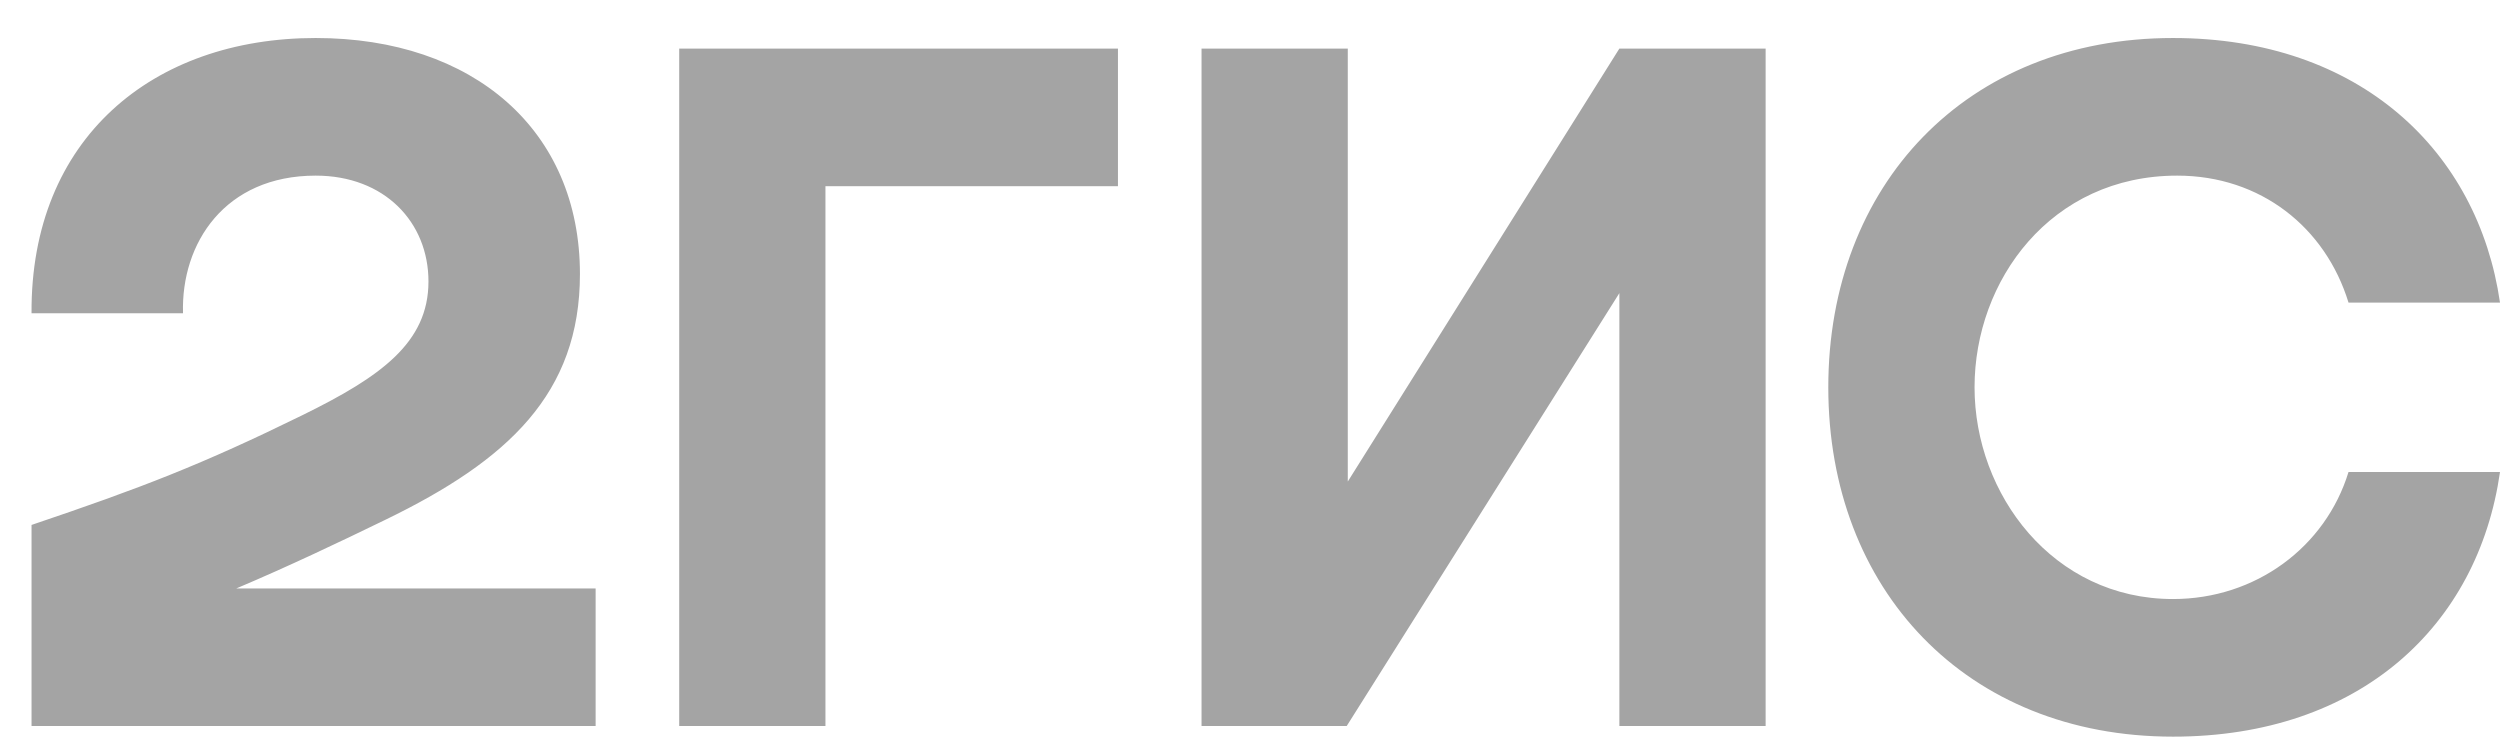 <svg width="44" height="13" viewBox="0 0 44 13" fill="none" xmlns="http://www.w3.org/2000/svg">
<path fill-rule="evenodd" clip-rule="evenodd" d="M5.556 0.669C2.688 0.669 0.536 2.439 0.555 5.513H3.221C3.184 4.283 3.956 3.091 5.556 3.091C6.769 3.091 7.541 3.911 7.541 4.954C7.541 6.034 6.696 6.631 5.335 7.301C3.552 8.177 2.485 8.587 0.555 9.239V12.778H10.483V10.357H4.158C5.08 9.967 5.977 9.54 6.787 9.146C8.939 8.102 10.207 6.929 10.207 4.823C10.207 2.29 8.332 0.669 5.556 0.669ZM14.528 3.277H19.676V0.855H11.954V12.778H14.528V3.277ZM23.721 0.855H21.147V12.778H23.702L28.501 5.159V12.778H31.075V0.855H28.501L23.721 8.475V0.855ZM44 8.307H41.334C40.929 9.63 39.697 10.543 38.245 10.543C36.131 10.543 34.752 8.698 34.752 6.817C34.752 4.935 36.094 3.091 38.319 3.091C39.789 3.091 40.929 4.004 41.334 5.326H44C43.614 2.662 41.536 0.669 38.245 0.669C34.605 0.669 32.178 3.259 32.178 6.817C32.178 10.375 34.605 12.965 38.245 12.965C41.536 12.965 43.614 11.009 44 8.307Z" fill="#A4A4A4"/>
</svg>
